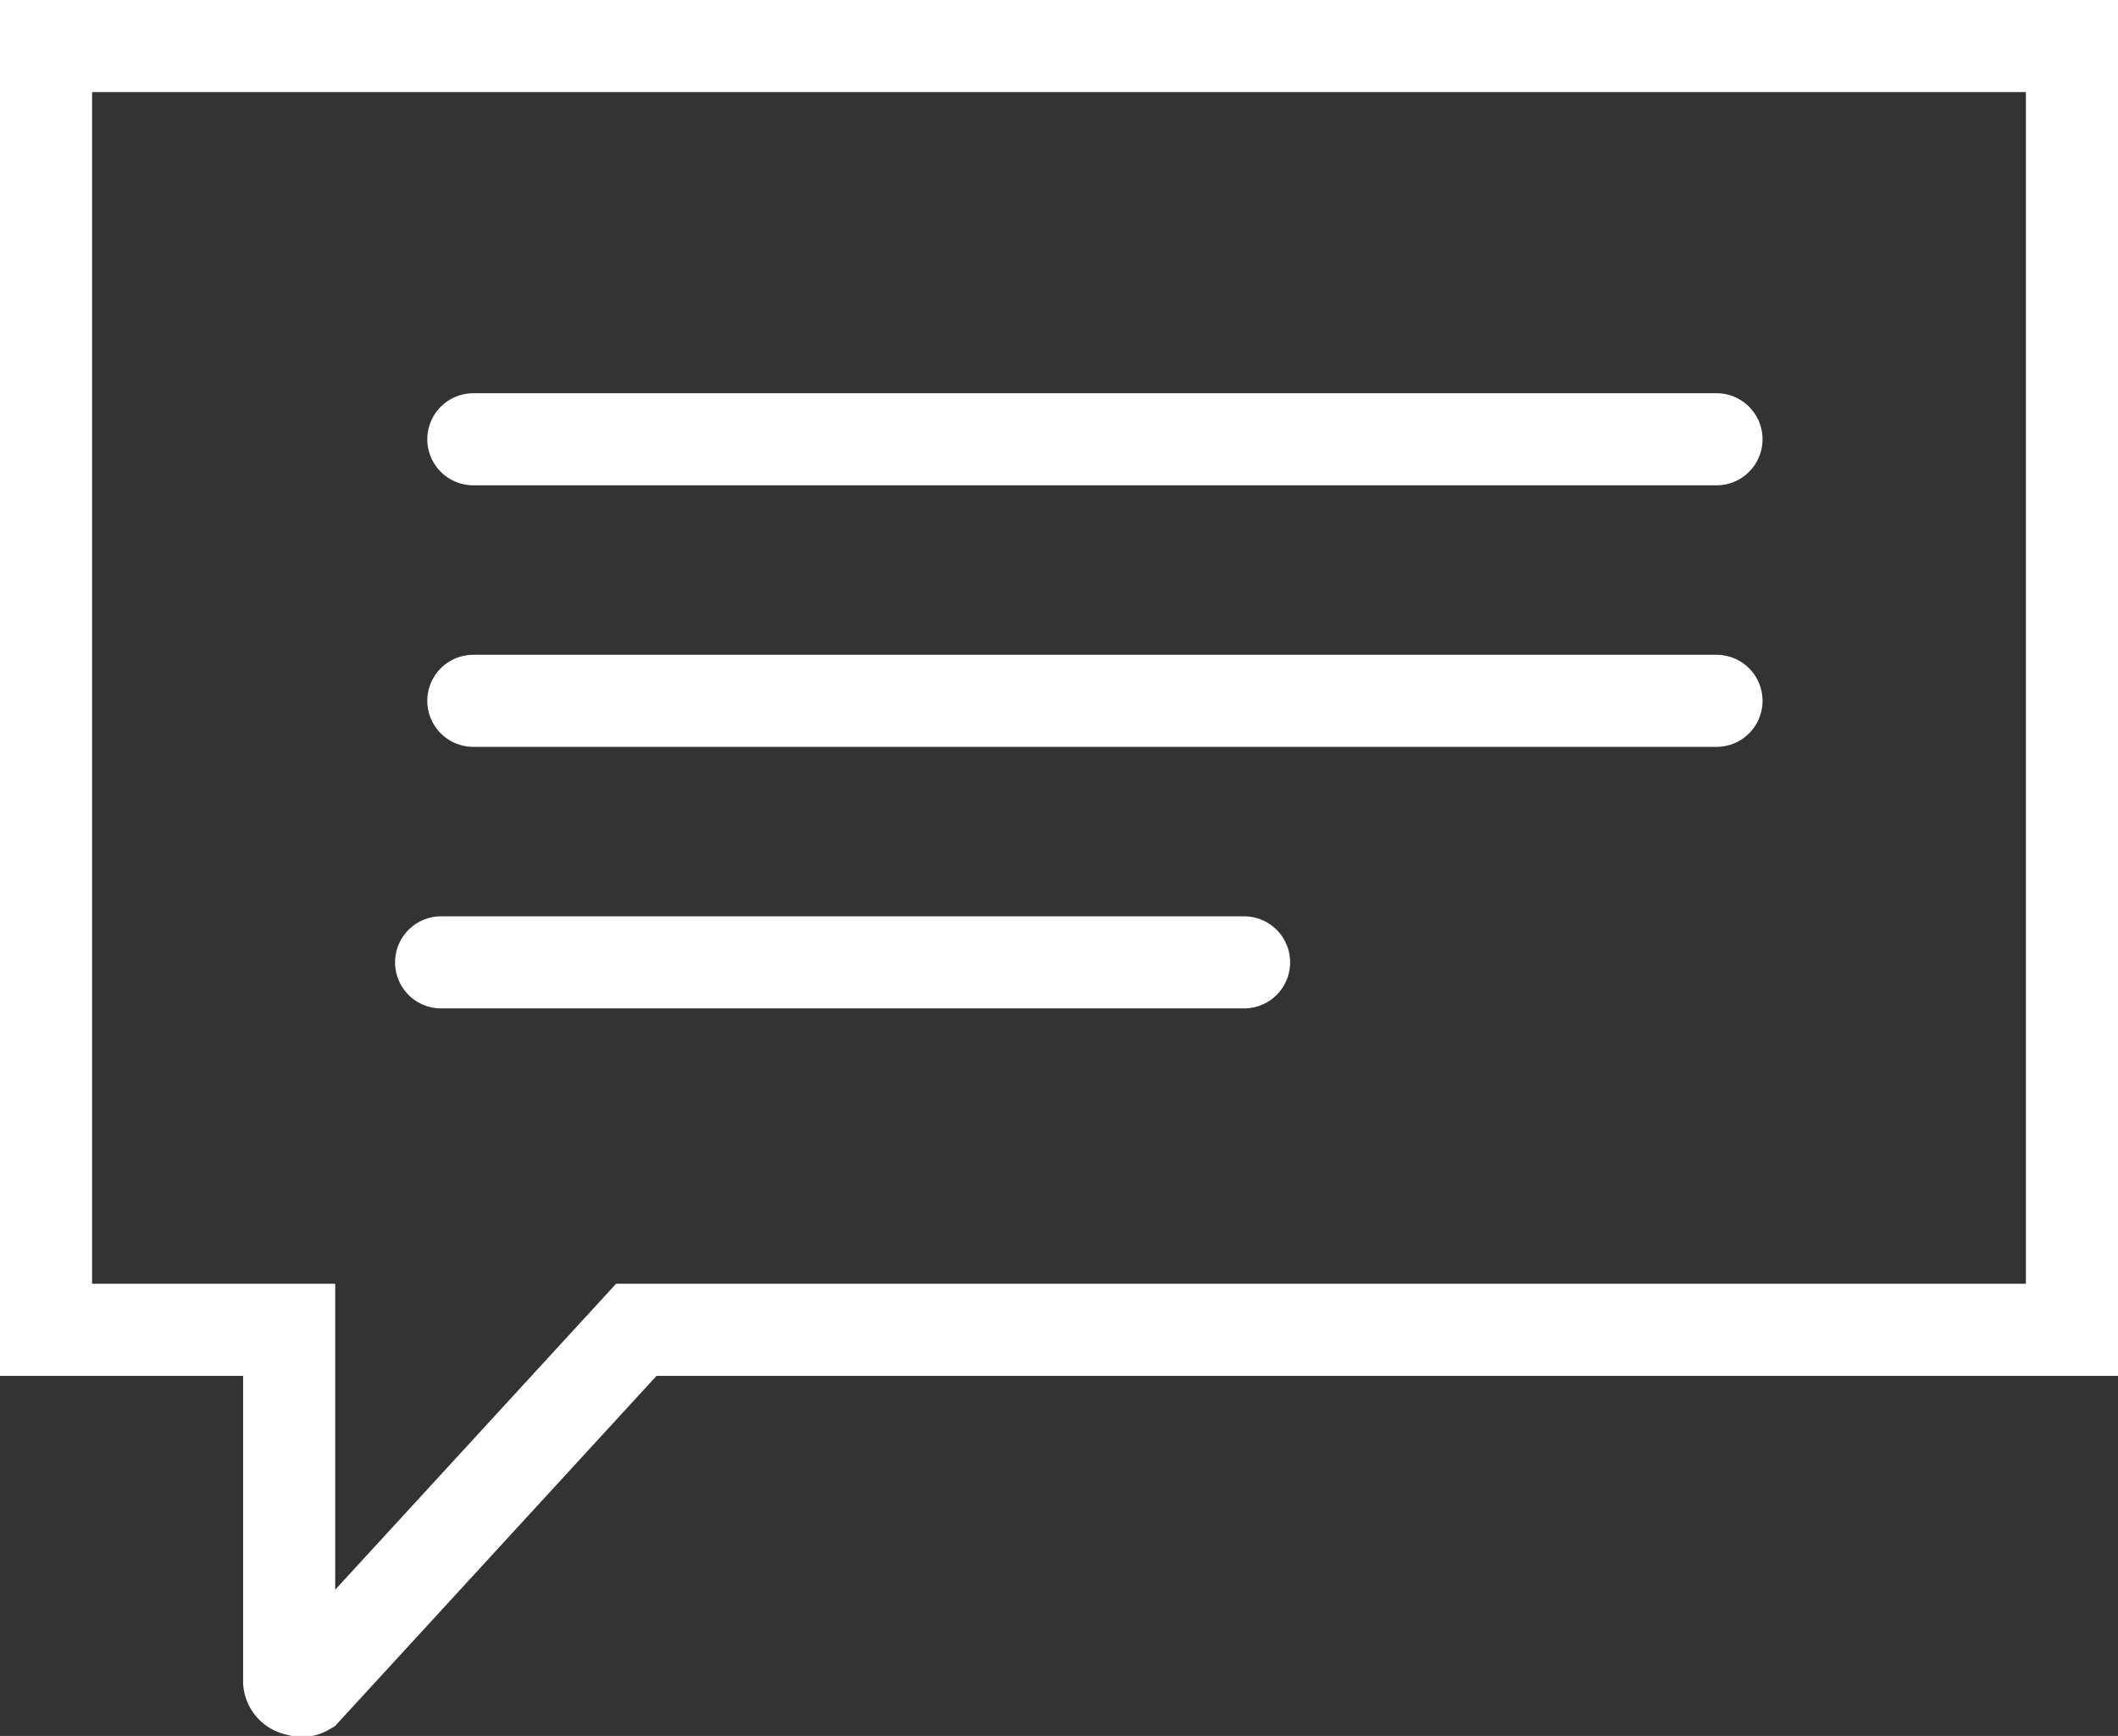 <svg id="Layer_1" data-name="Layer 1" xmlns="http://www.w3.org/2000/svg" viewBox="0 0 23 18.85"><rect x="0" y="0" width="23" height="18.85" fill="#333333" stroke="none"/><defs><style>.cls-1{fill:none;stroke:#fff;stroke-linecap:round;stroke-miterlimit:10;}</style></defs><g id="icn_speech" data-name="icn speech"><path id="Path" class="cls-1" d="M6,10.27H19.5" transform="translate(-0.86 -2.66)"/><path id="Path-2" class="cls-1" d="M5.65,13.11h8.72" transform="translate(-0.86 -2.66)"/><path id="Path-3" class="cls-1" d="M6,7.43H19.5" transform="translate(-0.86 -2.66)"/><path id="Path_6647" data-name="Path 6647" class="cls-1" d="M23.36,3.16h-22V17.1H4v3.8a.1.1,0,0,0,.1.11.08.08,0,0,0,.08,0L7.77,17.1H23.36Z" transform="translate(-0.86 -2.66)"/></g></svg>